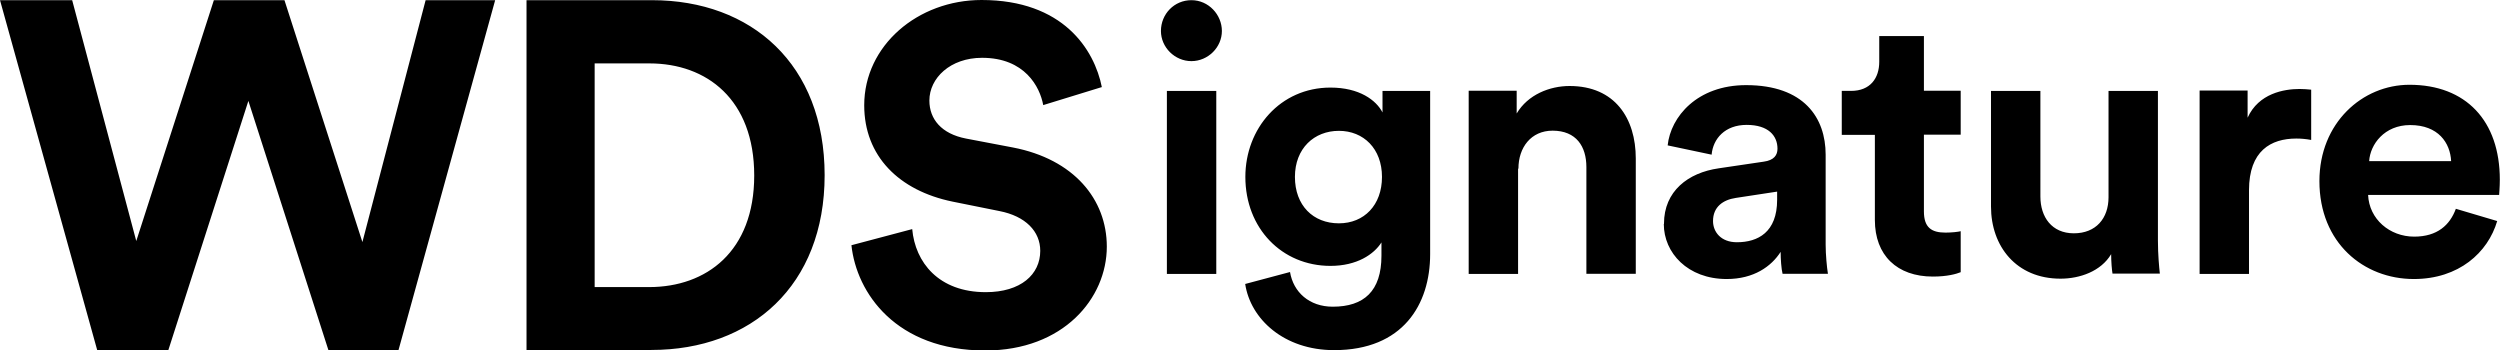 <svg xmlns="http://www.w3.org/2000/svg" viewBox="0 0 142.73 20"><path d="M69.44 15.64V5.19h-2.82v10.45h2.82ZM66.28 1.77c0 .93.79 1.72 1.74 1.72s1.74-.79 1.74-1.72S69 .01 68.02.01s-1.74.79-1.74 1.76Zm4.81 14.44c.3 2 2.21 3.78 5.08 3.78 3.93 0 5.48-2.61 5.48-5.48V5.19h-2.72v1.23C78.57 5.72 77.61 5 75.96 5c-2.87 0-4.86 2.34-4.86 5.1 0 2.93 2.08 5.08 4.86 5.08 1.51 0 2.48-.66 2.91-1.34v.76c0 2.02-1 2.91-2.78 2.91-1.34 0-2.25-.83-2.44-1.98l-2.55.68h-.01Zm5.35-3.46c-1.47 0-2.51-1.02-2.51-2.65s1.1-2.63 2.51-2.63 2.46 1.02 2.46 2.63-1.02 2.65-2.46 2.65Zm10.25-3.12c0-1.21.72-2.17 1.95-2.17 1.36 0 1.93.91 1.93 2.08v6.09h2.82V9.05c0-2.29-1.19-4.14-3.78-4.14-1.13 0-2.38.49-3.02 1.57v-1.3h-2.74v10.46h2.82V9.63h.02Zm8.3 3.16c0 1.64 1.36 3.14 3.59 3.14 1.55 0 2.55-.72 3.08-1.55 0 .4.04.98.11 1.25h2.59c-.06-.36-.13-1.1-.13-1.66V8.83c0-2.1-1.23-3.97-4.54-3.97-2.8 0-4.31 1.81-4.48 3.44l2.51.53c.08-.91.76-1.7 2-1.7s1.76.62 1.76 1.36c0 .36-.19.66-.79.74l-2.57.38c-1.74.25-3.12 1.3-3.12 3.16v.02Zm4.17 1.04c-.91 0-1.36-.59-1.36-1.21 0-.81.57-1.21 1.3-1.32l2.36-.36v.47c0 1.85-1.1 2.42-2.29 2.42h-.01Zm10.68-11.77h-2.55v1.47c0 .93-.51 1.66-1.61 1.66h-.53V7.7h1.89v4.86c0 2.02 1.27 3.23 3.31 3.23.83 0 1.34-.15 1.59-.25V13.2c-.15.04-.53.08-.87.08-.81 0-1.23-.3-1.23-1.21V7.69h2.1V5.18h-2.1V2.07Zm10.77 13.56h2.7c-.04-.36-.11-1.08-.11-1.89V5.19h-2.82v6.07c0 1.21-.72 2.06-1.98 2.06s-1.91-.93-1.91-2.1V5.19h-2.82v6.6c0 2.27 1.44 4.12 3.97 4.12 1.1 0 2.31-.42 2.89-1.4 0 .42.04.91.08 1.13Zm11.34-10.5c-.21-.02-.42-.04-.66-.04-.89 0-2.34.25-2.97 1.64V5.17h-2.74v10.47h2.82v-4.78c0-2.25 1.25-2.95 2.7-2.95.25 0 .53.02.85.08V5.14Zm3.31 4.08c.06-.96.87-2.06 2.34-2.06 1.61 0 2.29 1.02 2.34 2.06h-4.68Zm4.95 2.72c-.34.93-1.06 1.59-2.38 1.59-1.4 0-2.57-1-2.63-2.38h7.48s.04-.47.04-.87c0-3.36-1.93-5.42-5.16-5.42-2.68 0-5.14 2.17-5.14 5.5 0 3.53 2.53 5.59 5.39 5.59 2.57 0 4.23-1.51 4.76-3.31l-2.36-.7ZM62.91 4.99C62.48 2.82 60.69 0 56.04 0c-3.64 0-6.7 2.6-6.7 6.01 0 2.9 1.98 4.87 5.04 5.5l2.68.54c1.49.29 2.33 1.16 2.33 2.27 0 1.35-1.11 2.36-3.11 2.36-2.7 0-4.03-1.71-4.2-3.6l-3.47.92c.29 2.73 2.55 6.01 7.64 6.01 4.46 0 6.94-2.98 6.94-5.93 0-2.7-1.88-4.99-5.36-5.66l-2.68-.51c-1.4-.27-2.09-1.11-2.09-2.17 0-1.28 1.19-2.44 3.01-2.44 2.44 0 3.3 1.66 3.49 2.7l3.35-1.03V5ZM20.69 13.82 16.24.01h-4.03L7.78 13.76 4.12.01H0l5.55 19.98h4.06l4.57-14.23 4.57 14.23h4L28.27.01H24.3l-3.61 13.81Zm13.26 2.56V3.62h3.13c3.27 0 5.98 2.06 5.98 6.4s-2.73 6.37-6 6.37h-3.11Zm3.24 3.6c5.69 0 9.89-3.66 9.89-9.98S42.91.01 37.22.01h-7.16v19.98h7.13Z"/></svg>